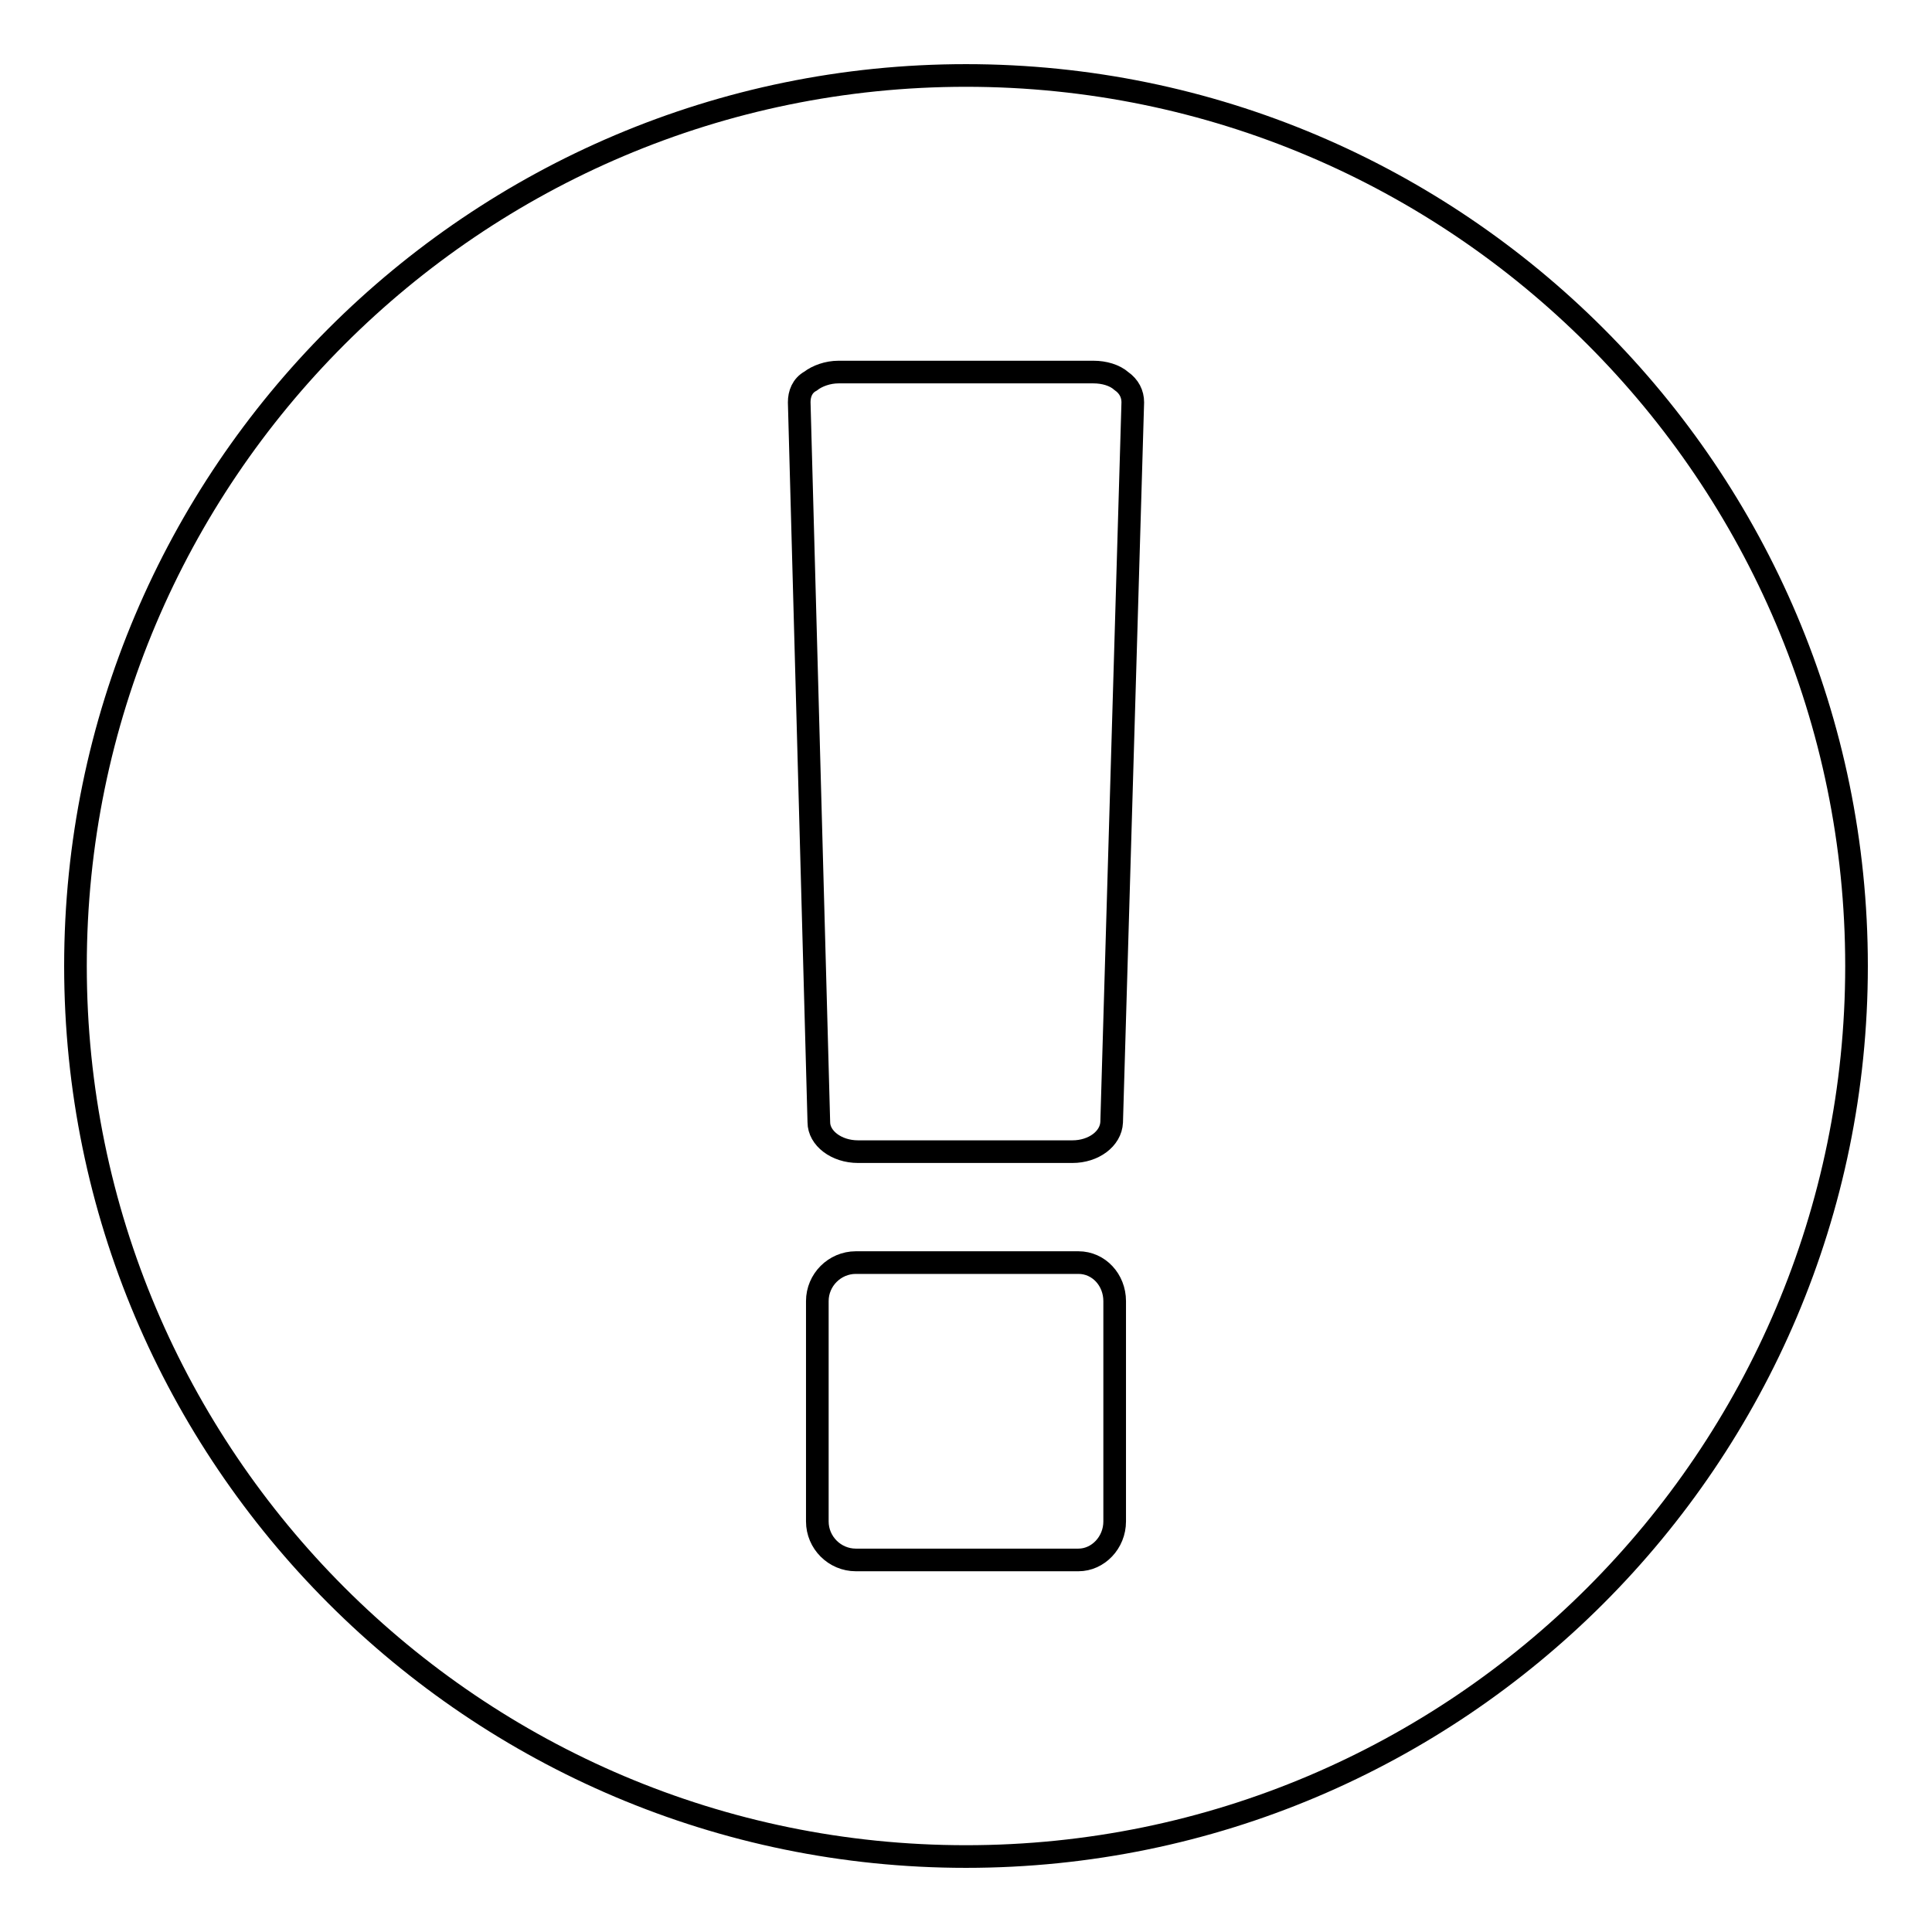 <?xml version="1.0" encoding="utf-8"?>
<!-- Svg Vector Icons : http://www.onlinewebfonts.com/icon -->
<!DOCTYPE svg PUBLIC "-//W3C//DTD SVG 1.1//EN" "http://www.w3.org/Graphics/SVG/1.1/DTD/svg11.dtd">
<svg version="1.1" xmlns="http://www.w3.org/2000/svg" xmlns:xlink="http://www.w3.org/1999/xlink" x="0px" y="0px" viewBox="0 0 256 256" enable-background="new 0 0 256 256" xml:space="preserve">
<g><g><path stroke-width="3" fill-opacity="0" stroke="#000000"  d="M246,128c0,65.1-52.9,118-118,118c-65.1,0-118-52.9-118-118C10,62.9,62.9,10,128,10C193.1,10,246,62.9,246,128z M150.1,53.3c0-1.1-0.5-2.1-1.5-2.8c-0.9-0.8-2.3-1.2-3.7-1.2h-33.8c-1.4,0-2.8,0.5-3.7,1.2c-1.1,0.6-1.5,1.7-1.5,2.8l2.6,95.4c0,2.1,2.3,3.9,5.2,3.9h28.4c2.8,0,5.1-1.7,5.2-3.9L150.1,53.3z M147.7,172.4c0-2.8-2.1-5.1-4.8-5.1h-29.5c-2.8,0-5.1,2.3-5.1,5.1v29.2c0,2.8,2.3,5.1,5.1,5.1h29.5c2.6,0,4.8-2.3,4.8-5.1V172.4z"/></g></g>
</svg>